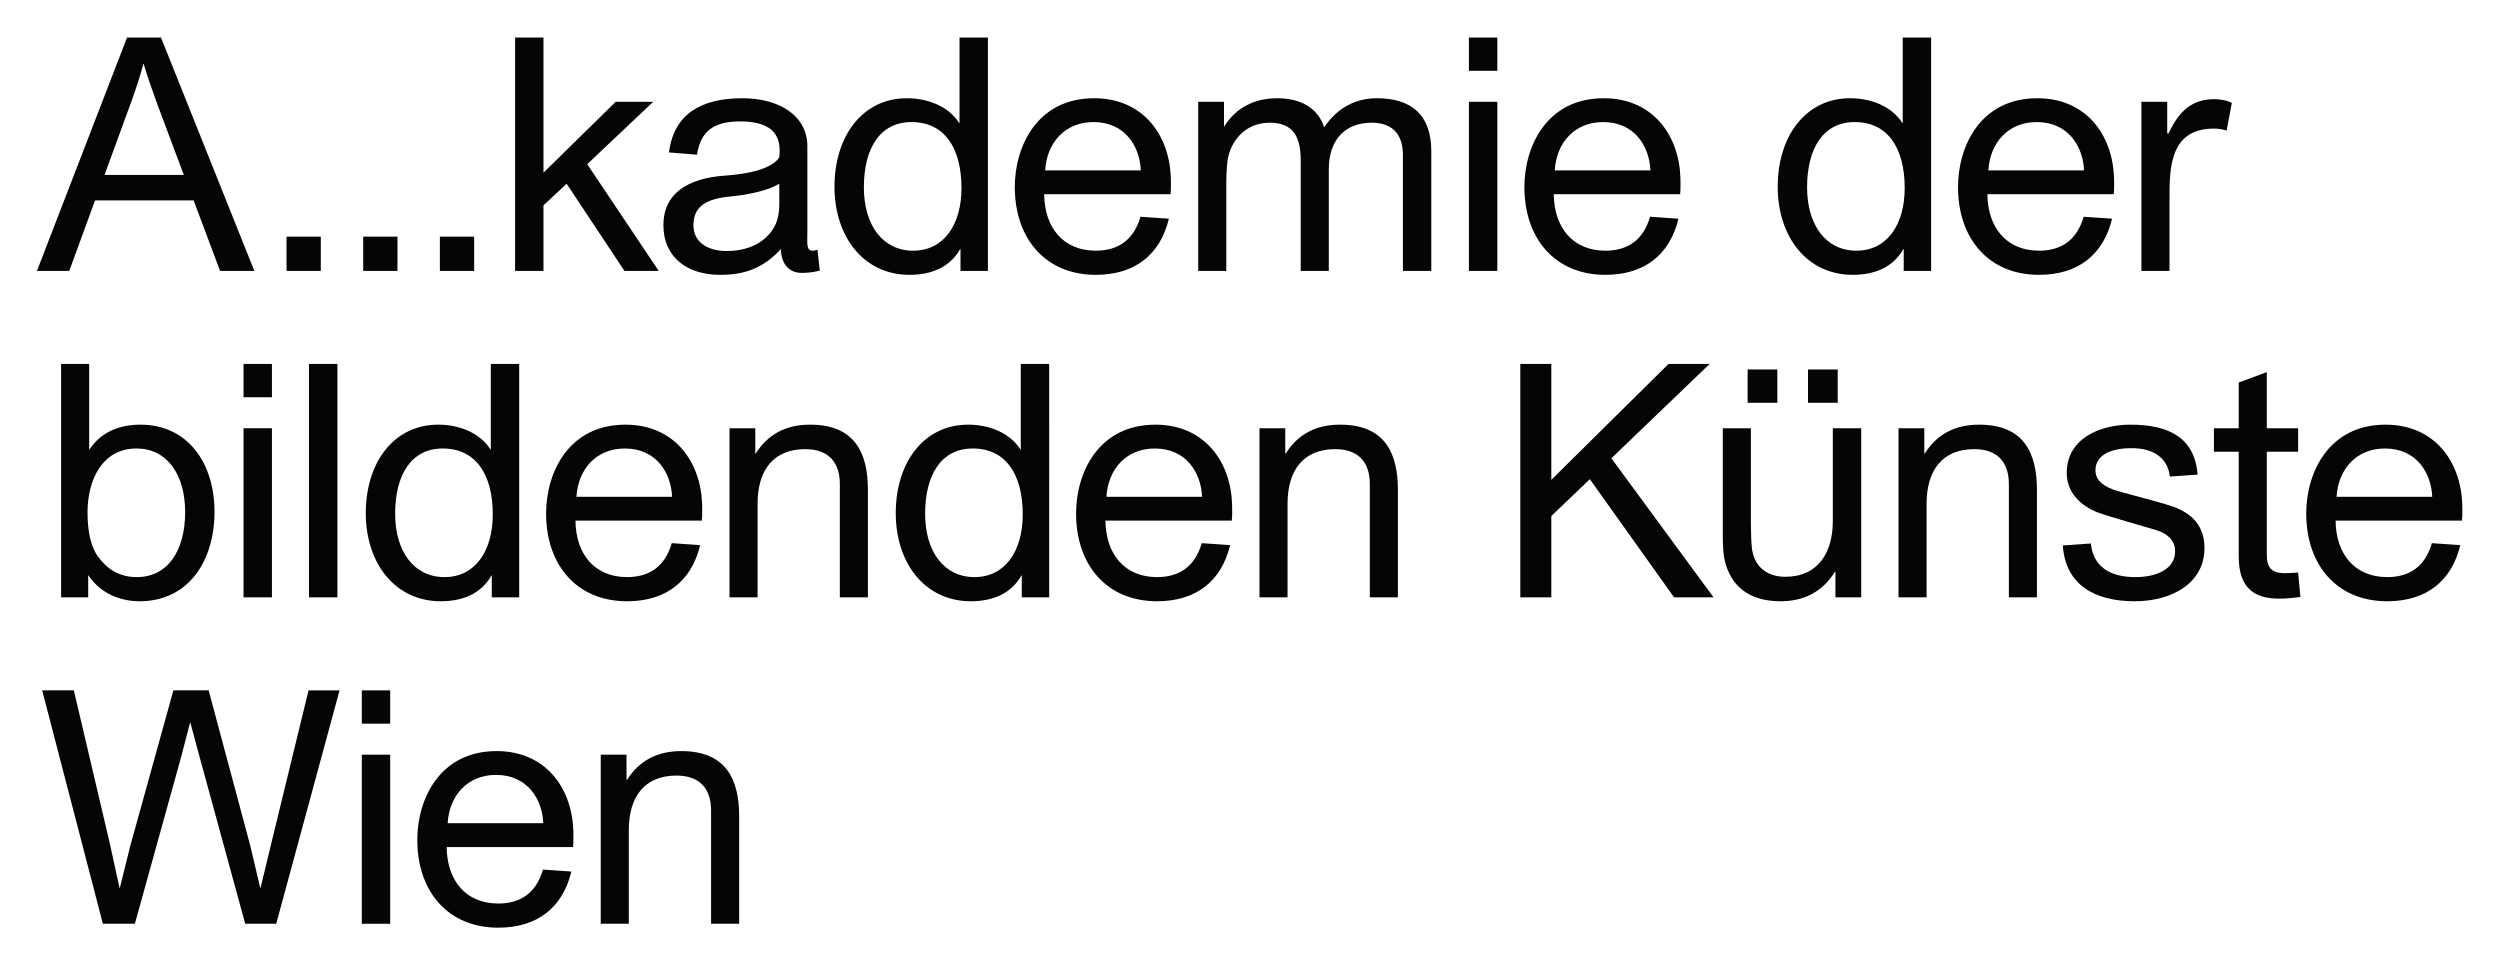 <?xml version="1.0" encoding="UTF-8" standalone="no"?>
<svg
   xmlns:dc="http://purl.org/dc/elements/1.1/"
   xmlns:cc="http://creativecommons.org/ns#"
   xmlns:rdf="http://www.w3.org/1999/02/22-rdf-syntax-ns#"
   xmlns:svg="http://www.w3.org/2000/svg"
   xmlns="http://www.w3.org/2000/svg"
   viewBox="0 0 510.453 196.2"
   height="196.2"
   width="510.453"
   xml:space="preserve"
   id="svg2"
   version="1.1"><defs
     id="defs6" /><g
     transform="matrix(1.333,0,0,-1.333,0,196.2)"
     id="g10"><g
       transform="scale(0.1)"
       id="g12"><path
         id="path14"
         style="fill:#040606;fill-opacity:1;fill-rule:nonzero;stroke:none"
         d="m 241.094,1311.89 c -7.5,21 -15,41.5 -21.004,62.01 h -0.496 c -5.504,-20.51 -12.5,-41.5 -20,-62.01 l -39.508,-108 H 281.594 Z M 106.086,1056.88 H 56.582 l 138.008,357.51 h 52.004 l 143.008,-357.51 h -52.504 l -40.504,108.01 H 145.59 l -39.504,-108.01" /><path
         id="path16"
         style="fill:#040606;fill-opacity:1;fill-rule:nonzero;stroke:none"
         d="m 438.875,1109.39 h 52.504 v -52.51 h -52.504 v 52.51" /><path
         id="path18"
         style="fill:#040606;fill-opacity:1;fill-rule:nonzero;stroke:none"
         d="m 556.328,1109.39 h 52.504 v -52.51 h -52.504 v 52.51" /><path
         id="path20"
         style="fill:#040606;fill-opacity:1;fill-rule:nonzero;stroke:none"
         d="m 673.777,1109.39 h 52.504 v -52.51 h -52.504 v 52.51" /><path
         id="path22"
         style="fill:#040606;fill-opacity:1;fill-rule:nonzero;stroke:none"
         d="m 788.973,1414.39 h 43.507 v -207 l 110.508,108.5 h 57.502 l -101.01,-95.5 109.51,-163.51 h -52.502 l -88.508,133.51 -35.5,-33 v -100.51 h -43.507 v 357.51" /><path
         id="path24"
         style="fill:#040606;fill-opacity:1;fill-rule:nonzero;stroke:none"
         d="m 1192.68,1189.89 c -16,-9.5 -43.5,-16 -74,-19 -36.01,-3.5 -56.51,-14.5 -56.51,-44 0,-25.51 21,-39.51 51,-39.51 40.01,0 65.51,19 75.51,42.5 3,7.01 5,17.01 5,29.51 v 30.5 z m -55.5,131.51 c 57,0 99.5,-27.01 99.5,-73.51 v -129.01 c 0,-20 -1.99,-31 8.01,-31 1.99,0 5,0.5 7.5,1.5 l 3.49,-32 c -7.5,-2 -14,-3 -24.5,-3.5 -28,-1.5 -35,21 -35,36.5 -28,-30.5 -57.5,-39.5 -93.01,-39.5 -52,0 -87,28 -87,76.01 0,49 37.5,72 94.5,76 50.01,3.5 75.01,15 83.01,28 0.5,4 0.5,7.5 0.5,11 0,31.5 -23,44 -60.5,44 -38.51,0 -60.51,-13.5 -66.01,-51 l -43,3.5 c 7.5,58.01 48,83.01 112.51,83.01" /><path
         id="path26"
         style="fill:#040606;fill-opacity:1;fill-rule:nonzero;stroke:none"
         d="m 1398.72,1087.88 c 47.51,0 74,40.5 74,96.01 0,62 -26.49,101 -76.5,101 -48.5,0 -73,-40.5 -73,-100 0,-58 29,-97.01 75.5,-97.01 z m 70.51,195.51 h 0.5 v 131 h 43.5 v -357.51 h -42 v 33.5 h -0.5 c -15.51,-27.5 -43.5,-39.5 -77.51,-39.5 -70.51,0 -115.01,58.51 -115.01,135.01 0,77 42.51,135.51 111.01,135.51 31.5,0 63.5,-12.01 80.01,-38.01" /><path
         id="path28"
         style="fill:#040606;fill-opacity:1;fill-rule:nonzero;stroke:none"
         d="m 1600.92,1210.89 h 146.51 c -1.5,36.5 -24,74 -72.51,74 -43.5,0 -71.5,-31.5 -74,-74 z m 192.51,-11 c 0,-6 0.5,-18 -0.5,-25.5 h -193.51 c 0.5,-51.5 29.5,-86.51 79.01,-86.51 33.99,0 57.99,16 68.49,52 l 43.51,-2.99 c -13.5,-56.01 -53,-86.01 -112,-86.01 -77.02,0 -124.02,55.5 -124.02,134.51 0,62 34.01,136.01 121.52,136.01 73.5,0 115,-54.51 117.5,-121.51" /><path
         id="path30"
         style="fill:#040606;fill-opacity:1;fill-rule:nonzero;stroke:none"
         d="m 2148.89,1234.39 c 0,28.5 -13.01,49.5 -48.01,49.5 -38.51,0 -65.51,-24 -65.51,-71.5 v -155.51 h -43 v 169.01 c 0,36.5 -11.5,58 -47.5,58 -39.5,0 -60.51,-30.5 -64.51,-57.5 -1.49,-11.5 -1.99,-24 -1.99,-38 v -131.51 h -43.01 v 259.01 h 39.5 v -37.5 h 0.5 c 17.51,28.01 45.51,43.01 81.01,43.01 35.5,0 62.01,-14.51 72.01,-44.51 19.5,29.51 48,44.51 80.5,44.51 52,0 83.5,-24.51 83.5,-81.01 v -183.51 h -43.49 v 177.51" /><path
         id="path32"
         style="fill:#040606;fill-opacity:1;fill-rule:nonzero;stroke:none"
         d="m 2250,1315.89 h 43.5 V 1056.88 H 2250 Z m 0,98.5 h 43.5 v -51 H 2250 v 51" /><path
         id="path34"
         style="fill:#040606;fill-opacity:1;fill-rule:nonzero;stroke:none"
         d="m 2381.49,1210.89 h 146.52 c -1.51,36.5 -24.01,74 -72.51,74 -43.5,0 -71.51,-31.5 -74.01,-74 z m 192.51,-11 c 0,-6 0.51,-18 -0.5,-25.5 H 2380 c 0.5,-51.5 29.5,-86.51 79,-86.51 34,0 58,16 68.51,52 l 43.49,-2.99 c -13.49,-56.01 -52.99,-86.01 -112,-86.01 -77.01,0 -124.01,55.5 -124.01,134.51 0,62 34,136.01 121.51,136.01 73.51,0 115,-54.51 117.5,-121.51" /><path
         id="path36"
         style="fill:#040606;fill-opacity:1;fill-rule:nonzero;stroke:none"
         d="m 2843.48,1087.88 c 47.51,0 74.01,40.5 74.01,96.01 0,62 -26.5,101 -76.51,101 -48.49,0 -72.99,-40.5 -72.99,-100 0,-58 28.99,-97.01 75.49,-97.01 z m 70.51,195.51 h 0.5 v 131 H 2958 v -357.51 h -42.01 v 33.5 h -0.49 c -15.51,-27.5 -43.51,-39.5 -77.51,-39.5 -70.51,0 -115.01,58.51 -115.01,135.01 0,77 42.51,135.51 111,135.51 31.51,0 63.51,-12.01 80.01,-38.01" /><path
         id="path38"
         style="fill:#040606;fill-opacity:1;fill-rule:nonzero;stroke:none"
         d="m 3045.68,1210.89 h 146.52 c -1.51,36.5 -24.01,74 -72.51,74 -43.5,0 -71.51,-31.5 -74.01,-74 z m 192.51,-11 c 0,-6 0.51,-18 -0.5,-25.5 h -193.5 c 0.5,-51.5 29.5,-86.51 79,-86.51 34,0 58,16 68.5,52 l 43.5,-2.99 c -13.49,-56.01 -52.99,-86.01 -112,-86.01 -77.01,0 -124.01,55.5 -124.01,134.51 0,62 34,136.01 121.51,136.01 73.51,0 115,-54.51 117.5,-121.51" /><path
         id="path40"
         style="fill:#040606;fill-opacity:1;fill-rule:nonzero;stroke:none"
         d="m 3418.62,1314.39 -8,-42.5 c -6.49,2 -12.99,3 -19.5,3 -67.5,0 -68,-60.5 -68,-106.5 v -111.51 h -43 v 259.01 h 39.5 v -48.5 h 2 c 16.5,35.5 35.5,49.01 60,52 13.01,1.5 26.5,0 37,-5" /><path
         id="path42"
         style="fill:#040606;fill-opacity:1;fill-rule:nonzero;stroke:none"
         d="m 209.09,784.898 c -53.004,0 -75.004,-49.003 -75.004,-97.5 0,-28.507 4.5,-52.003 16,-68.007 14.004,-19.504 33.004,-31.496 59.508,-31.496 48.004,0 74.004,41.496 74.004,99.503 0,57.997 -28.004,97.5 -74.508,97.5 z m -72.504,129.5 v -131 h 0.504 c 17.5,26.504 45.5,38.004 78,38.004 73.004,0 113.508,-59.504 113.508,-133.507 0,-73.504 -38.5,-137 -115.004,-137 -28.504,0 -59.504,11.492 -78.004,39.5 h -0.504 V 556.891 H 93.582 v 357.507 h 43.004" /><path
         id="path44"
         style="fill:#040606;fill-opacity:1;fill-rule:nonzero;stroke:none"
         d="m 373.027,815.898 h 43.504 V 556.891 h -43.504 z m 0,98.5 h 43.504 v -51 h -43.504 v 51" /><path
         id="path46"
         style="fill:#040606;fill-opacity:1;fill-rule:nonzero;stroke:none"
         d="m 473.324,914.398 h 43.504 V 556.891 h -43.504 v 357.507" /><path
         id="path48"
         style="fill:#040606;fill-opacity:1;fill-rule:nonzero;stroke:none"
         d="m 680.781,587.895 c 47.5,0 74.004,40.5 74.004,95.996 0,62.011 -26.504,101.007 -76.504,101.007 -48.508,0 -73.008,-40.5 -73.008,-100 0,-58.007 29.004,-97.003 75.508,-97.003 z m 70.5,195.503 h 0.5 v 131 h 43.504 V 556.891 h -42.004 v 33.504 h -0.5 c -15.504,-27.508 -43.5,-39.5 -77.504,-39.5 -70.504,0 -115.004,58.496 -115.004,135 0,77 42.5,135.507 111.004,135.507 31.5,0 63.5,-12.004 80.004,-38.004" /><path
         id="path50"
         style="fill:#040606;fill-opacity:1;fill-rule:nonzero;stroke:none"
         d="m 882.973,710.895 h 146.507 c -1.5,36.503 -24,74.003 -72.5,74.003 -43.503,0 -71.507,-31.5 -74.007,-74.003 z m 192.517,-10.997 c 0,-6.007 0.49,-18 -0.51,-25.507 H 881.473 c 0.504,-51.496 29.504,-86.496 79.004,-86.496 34.003,0 58.003,15.996 68.503,51.992 l 43.5,-2.996 c -13.5,-55.996 -53,-85.996 -112.003,-85.996 -77,0 -124.004,55.496 -124.004,134.5 0,62.003 34,136.007 121.504,136.007 73.503,0 115.013,-54.504 117.513,-121.504" /><path
         id="path52"
         style="fill:#040606;fill-opacity:1;fill-rule:nonzero;stroke:none"
         d="m 1286.42,730.395 c 0,34.503 -18.5,53.503 -53,53.503 -48.5,0 -73.01,-32.003 -73.01,-83.503 V 556.891 h -43 v 259.007 h 39.51 v -39 h 0.5 c 18.5,29.504 46,44.504 83.5,44.504 69,0 88.5,-44.004 88.5,-100 V 556.891 h -43 v 173.504" /><path
         id="path54"
         style="fill:#040606;fill-opacity:1;fill-rule:nonzero;stroke:none"
         d="m 1492.57,587.895 c 47.51,0 74,40.5 74,95.996 0,62.011 -26.49,101.007 -76.5,101.007 -48.5,0 -73,-40.5 -73,-100 0,-58.007 28.99,-97.003 75.5,-97.003 z m 70.5,195.503 h 0.5 v 131 h 43.51 V 556.891 h -42 v 33.504 h -0.5 c -15.51,-27.508 -43.51,-39.5 -77.51,-39.5 -70.51,0 -115.01,58.496 -115.01,135 0,77 42.51,135.507 111,135.507 31.51,0 63.51,-12.004 80.01,-38.004" /><path
         id="path56"
         style="fill:#040606;fill-opacity:1;fill-rule:nonzero;stroke:none"
         d="m 1694.76,710.895 h 146.52 c -1.51,36.503 -24.01,74.003 -72.51,74.003 -43.5,0 -71.51,-31.5 -74.01,-74.003 z m 192.51,-10.997 c 0,-6.007 0.51,-18 -0.49,-25.507 h -193.51 c 0.5,-51.496 29.5,-86.496 79,-86.496 34,0 58,15.996 68.5,51.992 l 43.51,-2.996 c -13.5,-55.996 -53,-85.996 -112.01,-85.996 -77.01,0 -124.01,55.496 -124.01,134.5 0,62.003 34,136.007 121.51,136.007 73.51,0 115,-54.504 117.5,-121.504" /><path
         id="path58"
         style="fill:#040606;fill-opacity:1;fill-rule:nonzero;stroke:none"
         d="m 2098.21,730.395 c 0,34.503 -18.5,53.503 -53.01,53.503 -48.49,0 -72.99,-32.003 -72.99,-83.503 V 556.891 h -43.01 v 259.007 h 39.5 v -39 h 0.5 c 18.5,29.504 46,44.504 83.5,44.504 69.01,0 88.51,-44.004 88.51,-100 V 556.891 h -43 v 173.504" /><path
         id="path60"
         style="fill:#040606;fill-opacity:1;fill-rule:nonzero;stroke:none"
         d="m 2328.7,914.398 h 47.51 v -177.5 l 179.5,177.5 h 63.01 l -150.51,-144.5 156.51,-213.007 h -60.5 l -129.02,181.004 -58.99,-56.504 v -124.5 h -47.51 v 357.507" /><path
         id="path62"
         style="fill:#040606;fill-opacity:1;fill-rule:nonzero;stroke:none"
         d="m 2769.4,905.902 h 45.5 v -51.004 h -45.5 z m -92.51,0 h 45.51 v -51.004 h -45.51 z M 2807.4,673.395 v 142.503 h 43.51 V 556.891 h -39.51 v 39.5 h -0.49 c -19.01,-30.496 -47.01,-45.496 -83.51,-45.496 -50.01,0 -75.51,24.5 -85.01,60 -2.5,9.5 -3.5,22.5 -3.5,39.5 v 165.503 h 43 V 673.891 c 0,-17.5 0.5,-30.996 1.51,-40.996 2.99,-27.508 21.5,-44.5 51.5,-44.5 50.5,0 72.5,37.996 72.5,85" /><path
         id="path64"
         style="fill:#040606;fill-opacity:1;fill-rule:nonzero;stroke:none"
         d="m 3077.06,730.395 c 0,34.503 -18.51,53.503 -53.01,53.503 -48.49,0 -73,-32.003 -73,-83.503 V 556.891 h -43 v 259.007 h 39.5 v -39 h 0.5 c 18.5,29.504 46,44.504 83.5,44.504 69.01,0 88.51,-44.004 88.51,-100 V 556.891 h -43 v 173.504" /><path
         id="path66"
         style="fill:#040606;fill-opacity:1;fill-rule:nonzero;stroke:none"
         d="m 3265.2,785.402 c -32.99,0 -55.49,-11.004 -55.49,-34 0,-16.007 13.49,-25.507 33.49,-31.504 19.01,-5.5 67,-17.5 86.51,-24.503 27.51,-10 47,-29.004 47,-63.008 0,-53.496 -49.5,-81.492 -107,-81.492 -62.5,0 -106.01,25.996 -110.01,85.496 l 43,3 c 3.5,-35.996 30,-51.496 68,-51.496 34.01,0 61.01,13 61.01,39.492 0,17.004 -12,27.004 -27.5,32.004 -26.01,8.007 -68.51,19.5 -89.5,27 -27.01,10 -49.01,30.507 -49.01,61.007 0,52 49.5,74.004 97.5,74.004 60.51,0 98.51,-21 103.01,-76.504 l -42.5,-3 c -3.51,30 -27,43.504 -58.51,43.504" /><path
         id="path68"
         style="fill:#040606;fill-opacity:1;fill-rule:nonzero;stroke:none"
         d="m 3472.16,901.898 v -86 h 47.99 v -36 h -47.99 V 621.891 c 0,-19.504 7.5,-28 27.5,-28 5.99,0 12.99,0.5 20.49,0.996 l 3.5,-37.5 c -11.99,-1.492 -22.5,-2.5 -32.5,-2.5 -37,0 -62,15 -62,64.504 v 160.507 h -38 v 36 h 38 v 70 l 43.01,16" /><path
         id="path70"
         style="fill:#040606;fill-opacity:1;fill-rule:nonzero;stroke:none"
         d="m 3579.04,710.895 h 146.52 c -1.51,36.503 -24.01,74.003 -72.51,74.003 -43.5,0 -71.51,-31.5 -74.01,-74.003 z m 192.51,-10.997 c 0,-6.007 0.51,-18 -0.5,-25.507 h -193.5 c 0.5,-51.496 29.5,-86.496 79,-86.496 34,0 58,15.996 68.5,51.992 l 43.5,-2.996 c -13.49,-55.996 -52.99,-85.996 -112,-85.996 -77.01,0 -124.01,55.496 -124.01,134.5 0,62.003 34,136.007 121.51,136.007 73.51,0 115,-54.504 117.5,-121.504" /><path
         id="path72"
         style="fill:#040606;fill-opacity:1;fill-rule:nonzero;stroke:none"
         d="m 265.594,414.41 h 54.004 l 63.507,-237.012 15.497,-65.5 h 0.503 l 16.5,68.5 57,234.012 h 47.504 L 423.105,56.898 h -47.5 l -70.007,256.012 -14.004,52 h -0.496 l -13.5,-52 L 206.59,56.898 H 157.586 L 64.582,414.41 h 48.504 l 55.004,-234.012 15,-68.5 h 0.504 l 16,64.5 66,238.012" /><path
         id="path74"
         style="fill:#040606;fill-opacity:1;fill-rule:nonzero;stroke:none"
         d="m 554.184,315.898 h 43.504 V 56.898 h -43.504 z m 0,98.512 h 43.504 v -51 h -43.504 v 51" /><path
         id="path76"
         style="fill:#040606;fill-opacity:1;fill-rule:nonzero;stroke:none"
         d="m 685.684,210.898 h 146.507 c -1.5,36.5 -24,74.012 -72.503,74.012 -43.504,0 -71.504,-31.512 -74.004,-74.012 z m 192.511,-11 c 0,-6 0.5,-18 -0.5,-25.5 H 684.184 c 0.504,-51.5 29.5,-86.488 79.004,-86.488 34.003,0 58.003,15.988 68.503,51.988 l 43.504,-3.007 C 861.691,80.898 822.191,50.898 763.188,50.898 c -77.004,0 -124.004,55.5 -124.004,134.5 0,62 34,136 121.504,136 73.503,0 115.007,-54.5 117.507,-121.5" /><path
         id="path78"
         style="fill:#040606;fill-opacity:1;fill-rule:nonzero;stroke:none"
         d="m 1089.18,230.398 c 0,34.5 -18.5,53.5 -53,53.5 -48.504,0 -73.008,-32 -73.008,-83.5 V 56.898 H 920.168 V 315.898 h 39.508 v -39 h 0.5 c 18.5,29.5 46.004,44.5 83.504,44.5 69,0 88.51,-43.988 88.51,-100 V 56.898 h -43.01 V 230.398" /></g></g></svg>